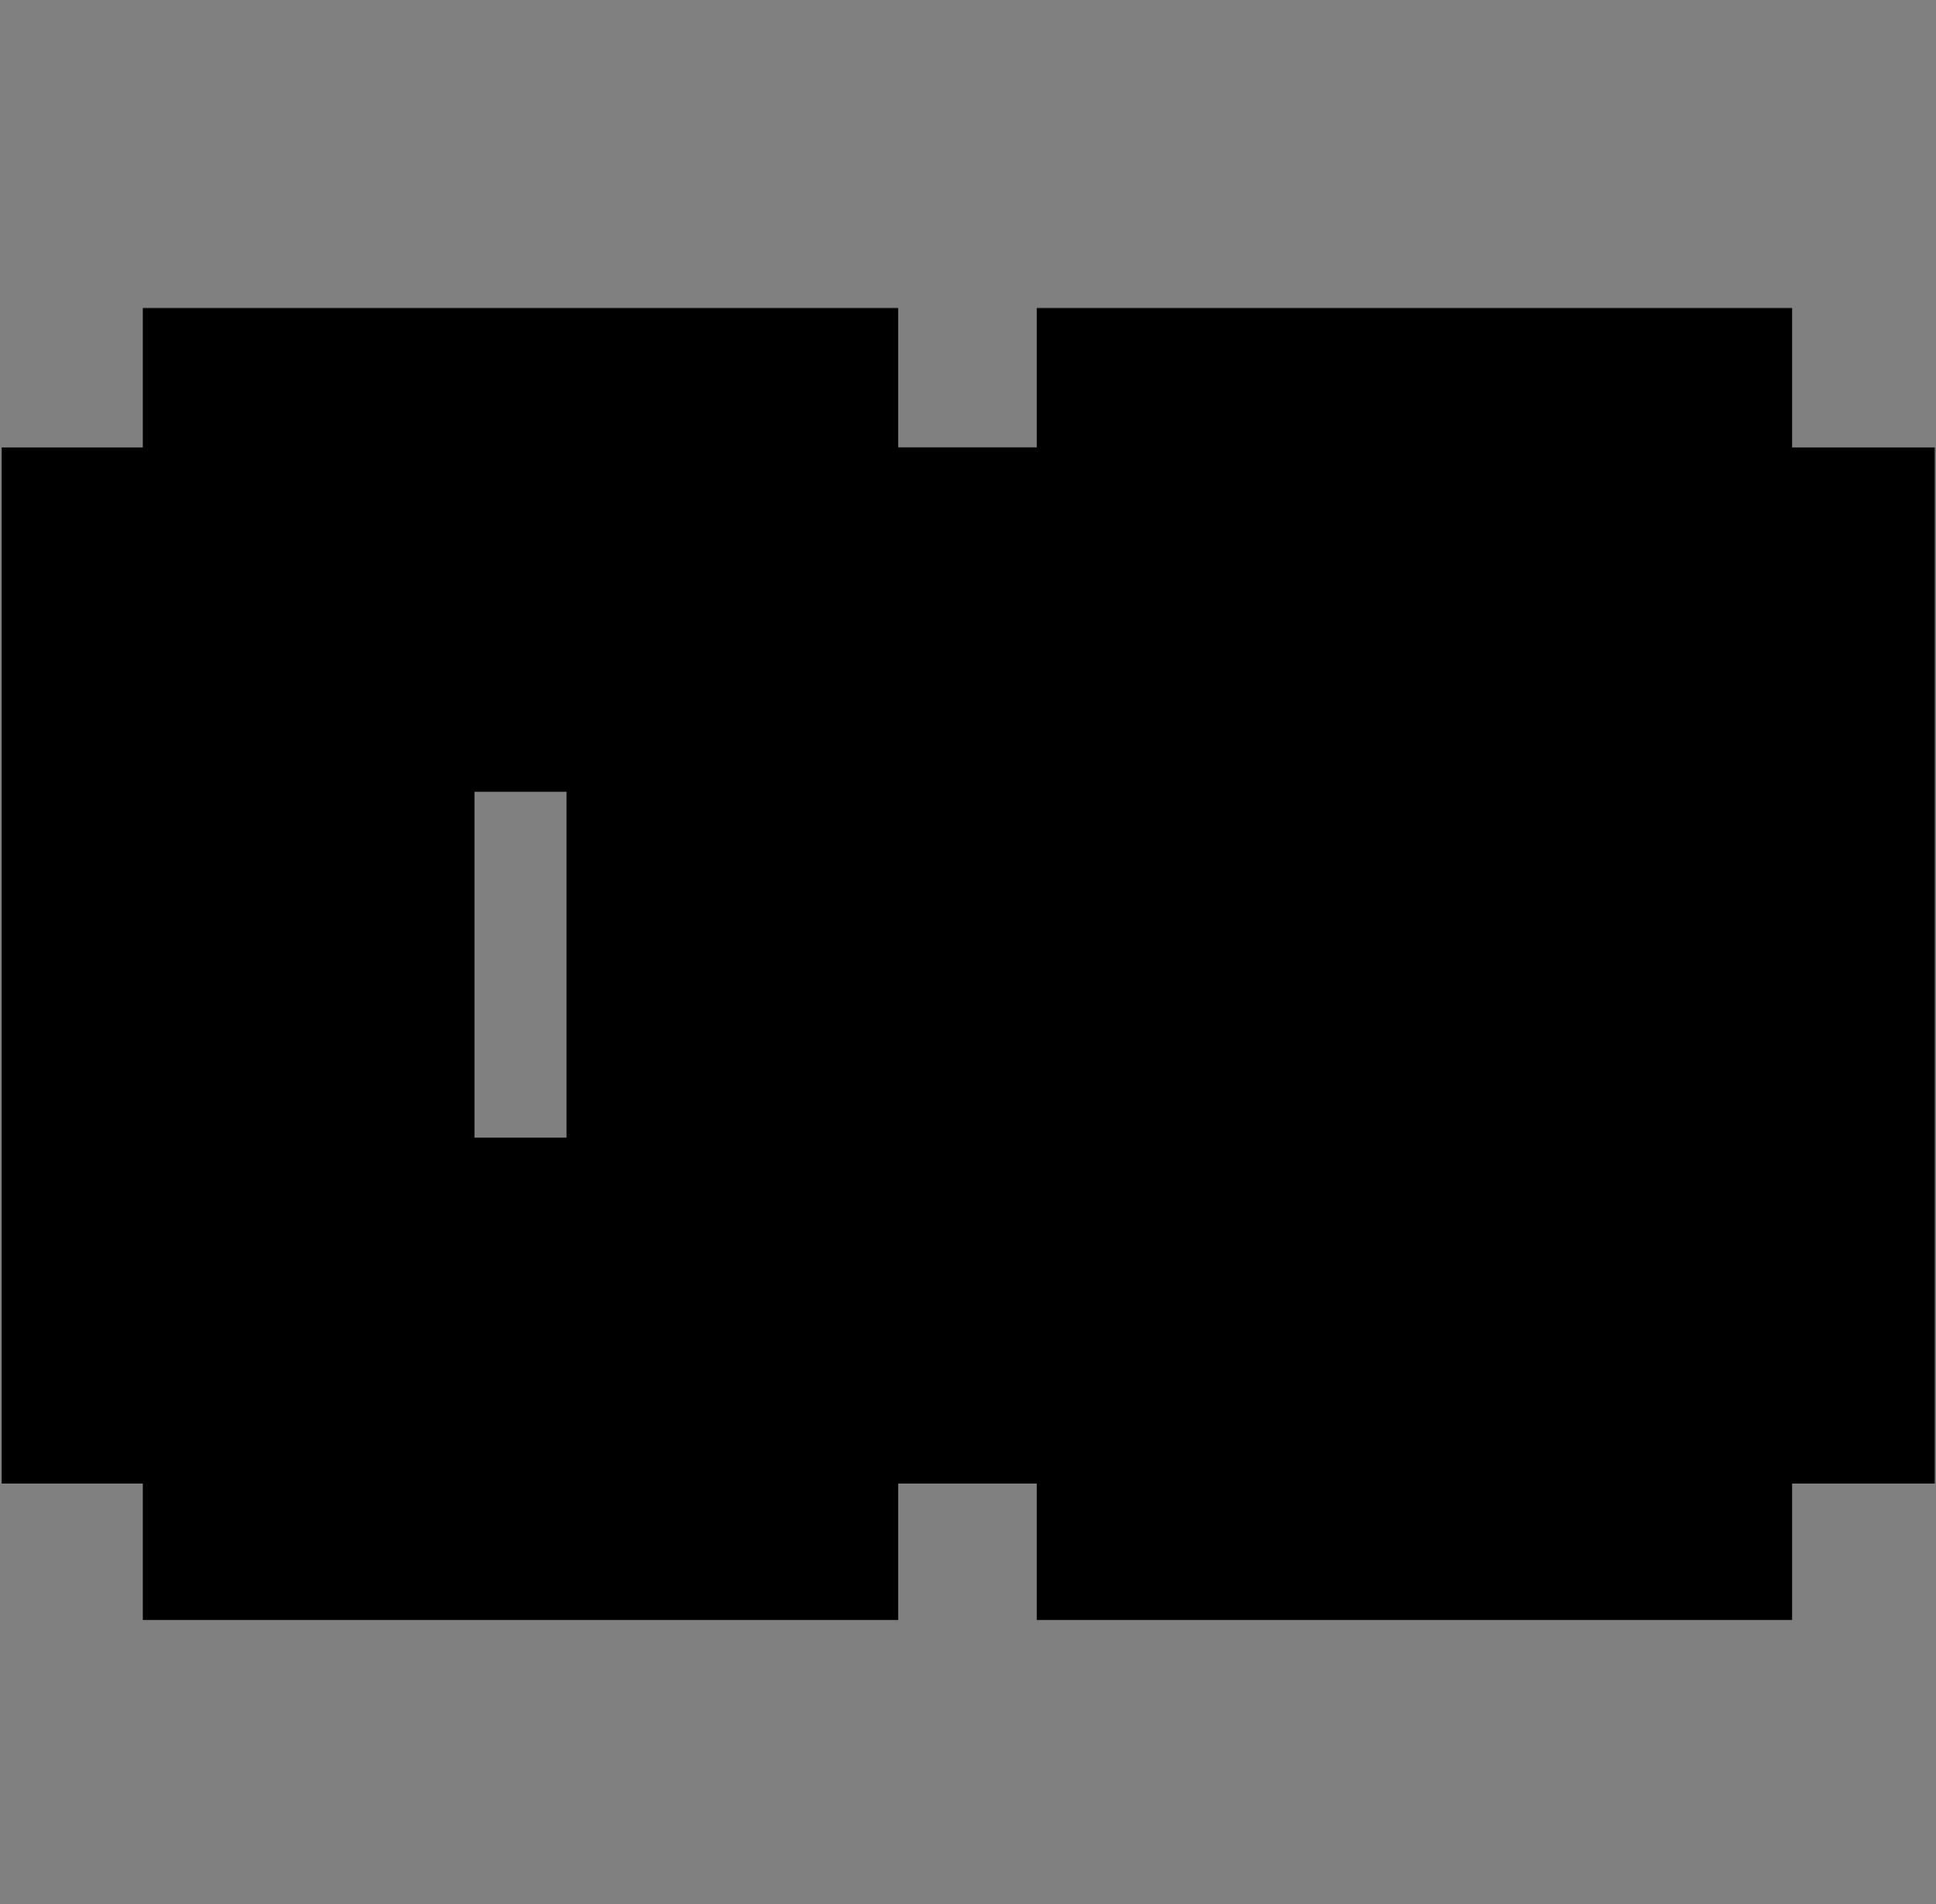 <svg width="366" height="360" viewBox="0 0 366 360" fill="none" xmlns="http://www.w3.org/2000/svg">
<rect x="0" y="0" width="366" height="360" fill="#808080" stroke="none"/>
<mask id="path-1-outside-1_3516_832" maskUnits="userSpaceOnUse" x="0" y="58" width="197" height="249" fill="black">
<rect fill="white" y="58" width="197" height="249"/>
<path d="M54 279.3V253.5H27.3V111.6H54V85.2H142.8V111.6H169.8V253.5H142.8V279.3H54ZM62.7 242.1H134.1V122.7H62.7V242.1Z"/>
</mask>
<path d="M54 279.3V253.5H27.3V111.6H54V85.2H142.8V111.6H169.8V253.5H142.8V279.3H54ZM62.7 242.1H134.1V122.7H62.7V242.1Z" fill="white"/>
<path d="M54 279.3H27V306.3H54V279.3ZM54 253.5H81V226.5H54V253.5ZM27.3 253.5H0.3V280.5H27.3V253.5ZM27.3 111.6V84.6H0.3V111.6H27.3ZM54 111.6V138.6H81V111.6H54ZM54 85.2V58.2H27V85.2H54ZM142.8 85.2H169.8V58.2H142.8V85.2ZM142.8 111.6H115.8V138.6H142.8V111.6ZM169.8 111.6H196.8V84.6H169.8V111.6ZM169.8 253.5V280.5H196.8V253.5H169.8ZM142.8 253.5V226.5H115.8V253.5H142.8ZM142.8 279.3V306.3H169.8V279.3H142.8ZM62.7 242.1H35.7V269.1H62.7V242.1ZM134.1 242.1V269.1H161.1V242.1H134.1ZM134.1 122.7H161.1V95.7H134.1V122.7ZM62.7 122.7V95.7H35.7V122.7H62.7ZM81 279.3V253.5H27V279.3H81ZM54 226.5H27.3V280.5H54V226.5ZM54.3 253.5V111.6H0.3V253.5H54.3ZM27.3 138.6H54V84.6H27.3V138.6ZM81 111.6V85.2H27V111.6H81ZM54 112.2H142.8V58.2H54V112.2ZM115.8 85.2V111.6H169.8V85.2H115.8ZM142.8 138.6H169.8V84.6H142.8V138.6ZM142.8 111.6V253.5H196.8V111.6H142.8ZM169.8 226.5H142.8V280.5H169.8V226.5ZM115.8 253.5V279.3H169.8V253.5H115.8ZM142.8 252.3H54V306.3H142.8V252.3ZM62.7 269.1H134.1V215.1H62.7V269.1ZM161.1 242.1V122.7H107.1V242.1H161.1ZM134.1 95.7H62.7V149.7H134.1V95.7ZM35.7 122.7V242.1H89.7V122.7H35.7Z" fill="black" mask="url(#path-1-outside-1_3516_832)"/>
<mask id="path-3-outside-2_3516_832" maskUnits="userSpaceOnUse" x="169" y="58" width="197" height="249" fill="black">
<rect fill="white" x="169" y="58" width="197" height="249"/>
<path d="M223 279.3V253.5H196.3V111.6H223V85.2H311.8V111.6H338.8V174.9H311.8V189.6H338.8V253.5H311.8V279.3H223ZM231.7 242.1H303.1V200.7H249.4V163.8H303.1V122.7H231.7V242.1Z"/>
</mask>
<path d="M223 279.3V253.5H196.3V111.6H223V85.2H311.8V111.6H338.8V174.9H311.8V189.6H338.8V253.5H311.8V279.3H223ZM231.7 242.1H303.1V200.7H249.4V163.8H303.1V122.7H231.7V242.1Z" fill="white"/>
<path d="M223 279.3H196V306.3H223V279.3ZM223 253.5H250V226.5H223V253.5ZM196.3 253.5H169.3V280.5H196.3V253.5ZM196.3 111.6V84.6H169.3V111.6H196.3ZM223 111.6V138.6H250V111.6H223ZM223 85.2V58.2H196V85.2H223ZM311.8 85.2H338.8V58.2H311.8V85.2ZM311.8 111.6H284.8V138.6H311.8V111.6ZM338.8 111.6H365.8V84.6H338.8V111.6ZM338.8 174.9V201.9H365.8V174.9H338.8ZM311.8 174.9V147.9H284.8V174.9H311.8ZM311.8 189.6H284.8V216.6H311.8V189.6ZM338.8 189.6H365.8V162.6H338.8V189.6ZM338.8 253.5V280.5H365.8V253.5H338.8ZM311.8 253.5V226.5H284.8V253.5H311.8ZM311.8 279.3V306.3H338.8V279.3H311.8ZM231.7 242.1H204.7V269.1H231.7V242.1ZM303.1 242.1V269.1H330.1V242.1H303.1ZM303.1 200.7H330.1V173.7H303.1V200.7ZM249.4 200.7H222.4V227.7H249.4V200.7ZM249.4 163.8V136.8H222.4V163.8H249.4ZM303.1 163.8V190.8H330.1V163.8H303.1ZM303.1 122.7H330.1V95.7H303.1V122.7ZM231.7 122.7V95.7H204.7V122.7H231.7ZM250 279.3V253.5H196V279.3H250ZM223 226.5H196.3V280.5H223V226.5ZM223.3 253.5V111.6H169.3V253.5H223.3ZM196.3 138.6H223V84.6H196.3V138.6ZM250 111.6V85.2H196V111.6H250ZM223 112.2H311.8V58.2H223V112.2ZM284.8 85.2V111.6H338.8V85.2H284.8ZM311.8 138.6H338.8V84.6H311.8V138.6ZM311.8 111.6V174.9H365.8V111.6H311.8ZM338.8 147.9H311.8V201.9H338.8V147.9ZM284.8 174.9V189.6H338.8V174.9H284.8ZM311.8 216.6H338.8V162.6H311.8V216.6ZM311.8 189.6V253.5H365.8V189.6H311.8ZM338.8 226.5H311.8V280.5H338.8V226.5ZM284.8 253.5V279.3H338.8V253.5H284.8ZM311.8 252.3H223V306.3H311.8V252.3ZM231.7 269.1H303.1V215.1H231.7V269.1ZM330.1 242.1V200.7H276.1V242.1H330.1ZM303.1 173.7H249.4V227.7H303.1V173.7ZM276.4 200.7V163.8H222.4V200.7H276.4ZM249.4 190.8H303.1V136.8H249.4V190.8ZM330.1 163.8V122.7H276.1V163.8H330.1ZM303.1 95.7H231.7V149.7H303.1V95.7ZM204.7 122.7V242.1H258.7V122.7H204.7Z" fill="black" mask="url(#path-3-outside-2_3516_832)"/>
</svg>
